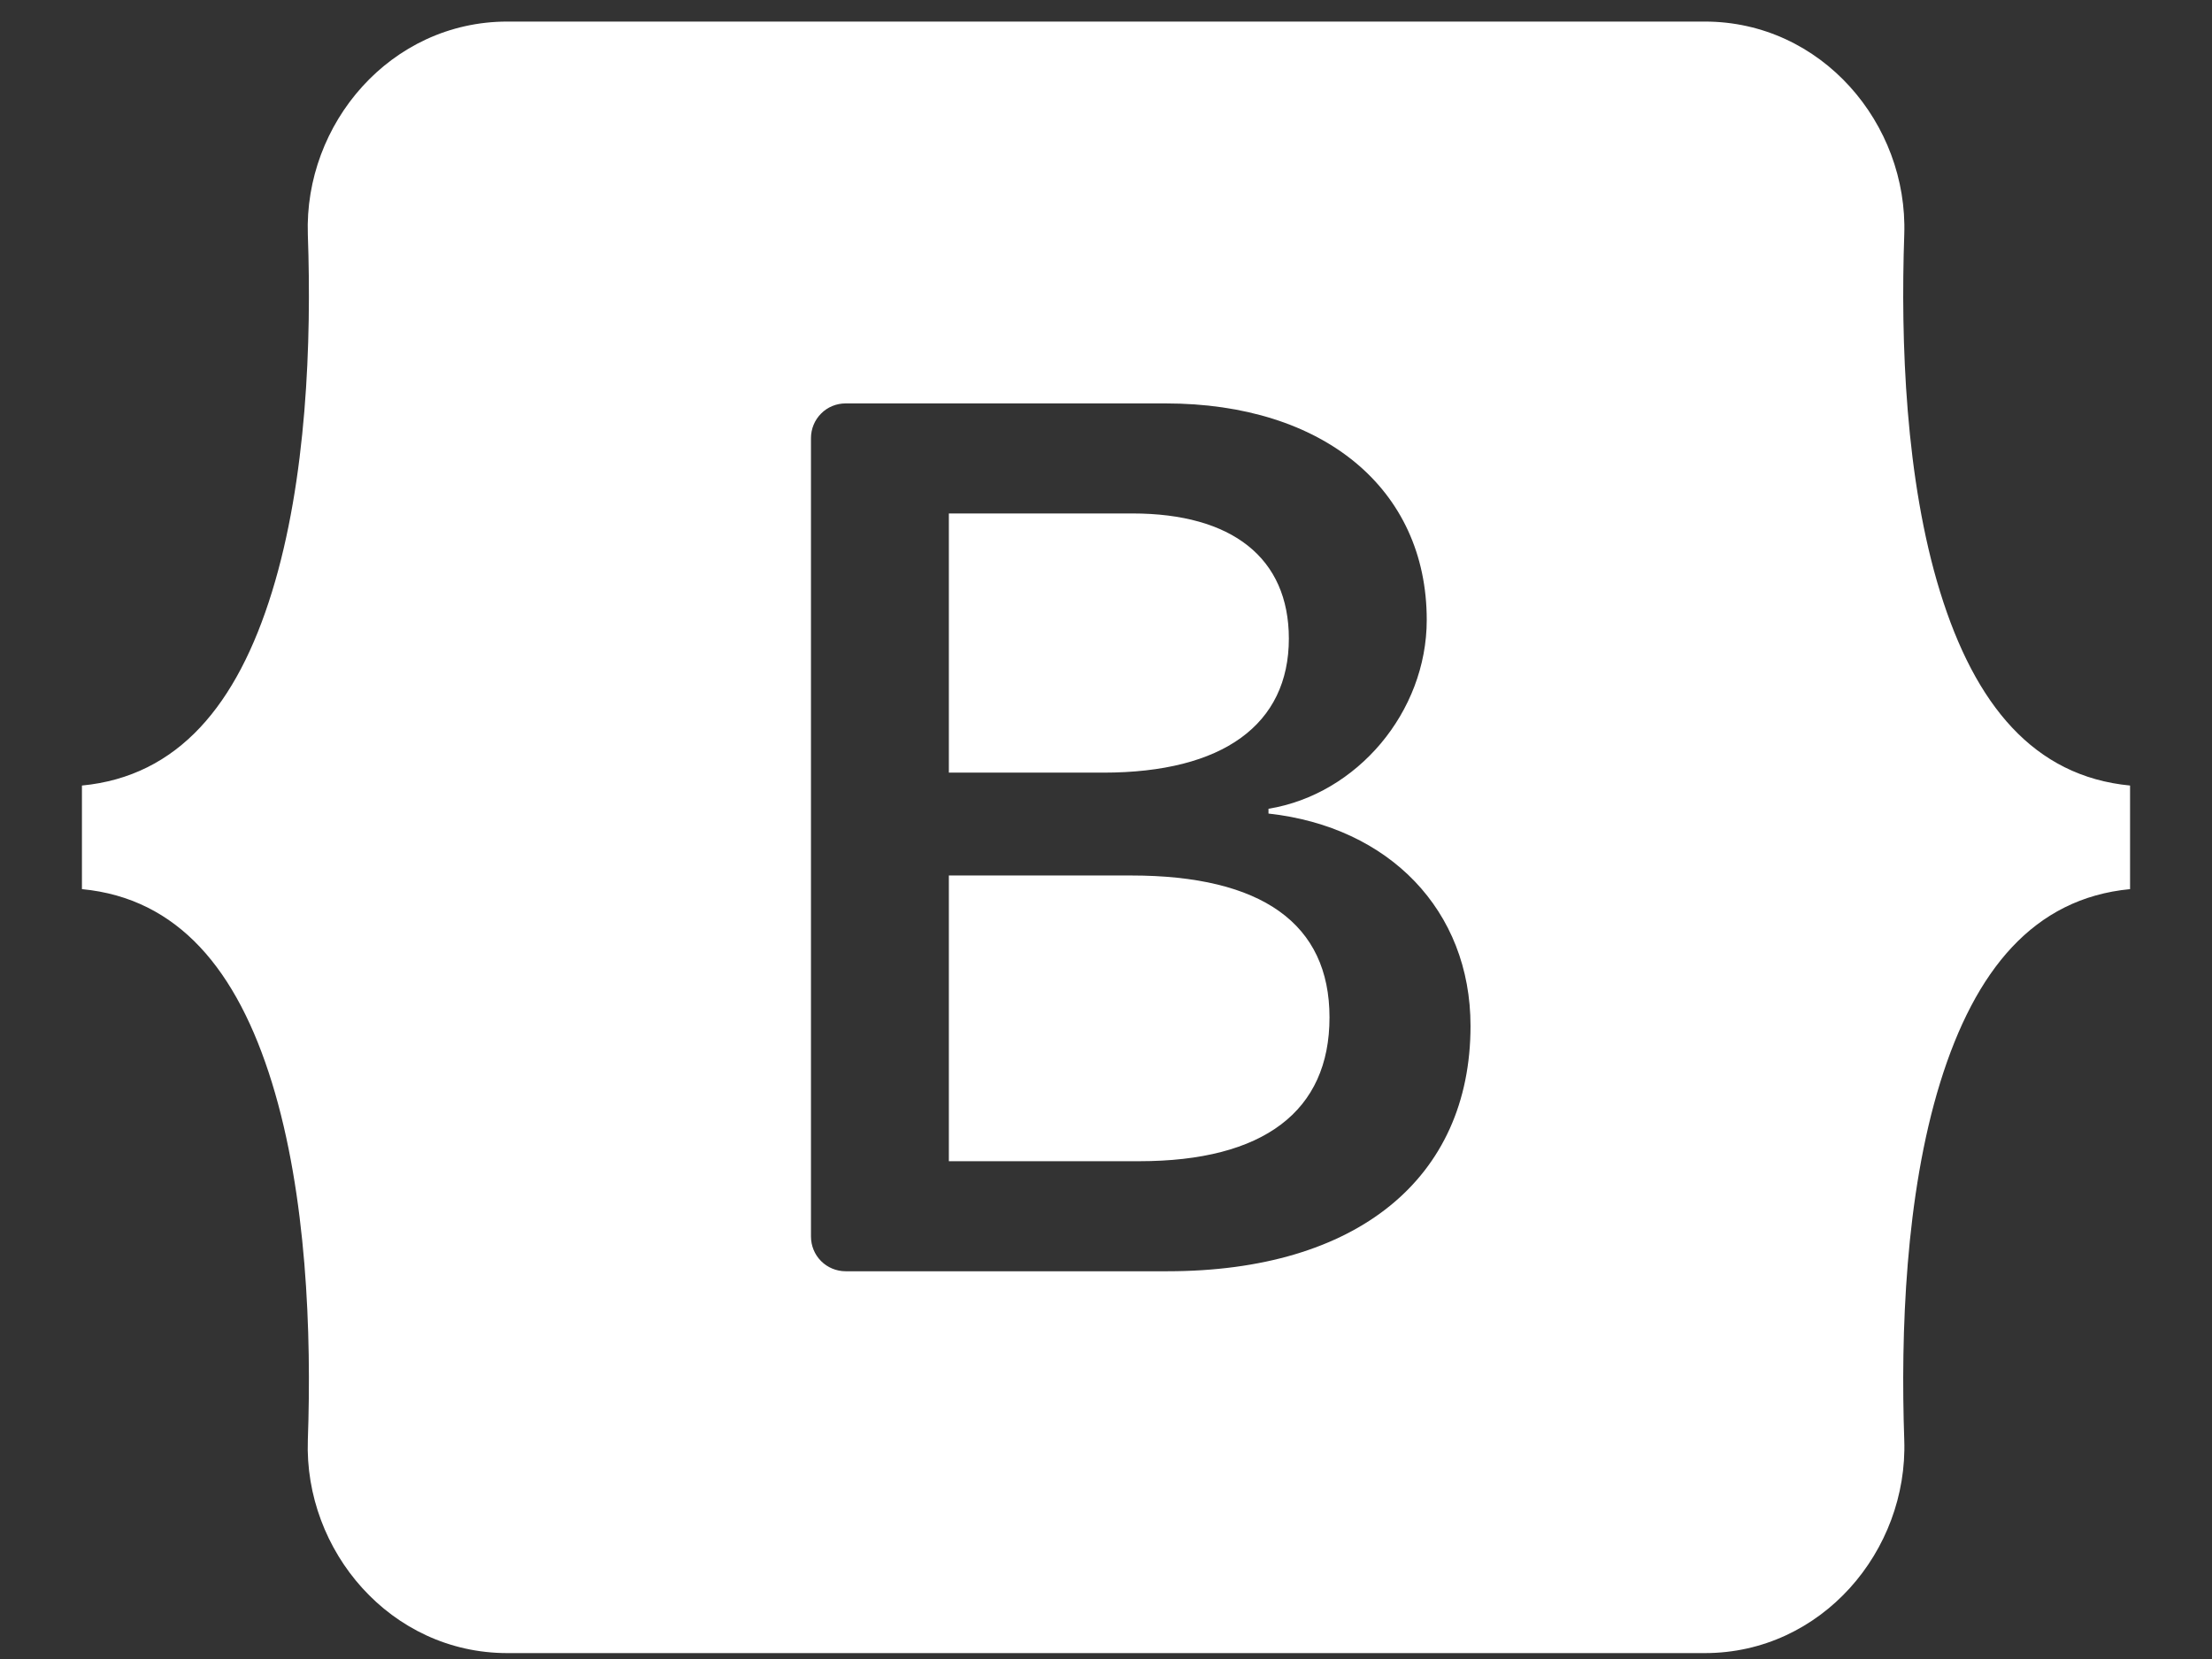 <svg width="24" height="18" viewBox="0 0 24 18" fill="none" xmlns="http://www.w3.org/2000/svg">
<rect x="0" y="0" width="24" height="18" fill="#333333" stroke="none"/>
<path fill-rule="evenodd" clip-rule="evenodd" d="M5.505 0.234C4.237 0.234 3.298 1.343 3.34 2.547C3.381 3.703 3.328 5.201 2.951 6.422C2.573 7.647 1.934 8.423 0.889 8.523V9.647C1.934 9.747 2.573 10.523 2.951 11.748C3.328 12.969 3.381 14.466 3.34 15.623C3.298 16.826 4.237 17.936 5.505 17.936H18.497C19.765 17.936 20.703 16.826 20.661 15.623C20.621 14.466 20.673 12.969 21.05 11.748C21.429 10.523 22.067 9.747 23.111 9.647V8.523C22.067 8.423 21.429 7.647 21.05 6.422C20.673 5.201 20.621 3.703 20.661 2.547C20.703 1.344 19.765 0.234 18.497 0.234H5.504H5.505ZM15.955 11.131C15.955 12.788 14.719 13.793 12.667 13.793H9.175C9.075 13.793 8.979 13.753 8.909 13.683C8.838 13.612 8.799 13.516 8.799 13.416V4.753C8.799 4.654 8.838 4.558 8.909 4.487C8.979 4.416 9.075 4.377 9.175 4.377H12.647C14.358 4.377 15.48 5.303 15.48 6.726C15.48 7.724 14.725 8.618 13.763 8.775V8.827C15.073 8.971 15.955 9.878 15.955 11.131ZM12.287 5.571H10.295V8.383H11.972C13.269 8.383 13.984 7.861 13.984 6.928C13.983 6.054 13.369 5.571 12.287 5.571ZM10.295 9.499V12.599H12.36C13.71 12.599 14.425 12.057 14.425 11.039C14.425 10.021 13.69 9.499 12.273 9.499H10.295V9.499Z" fill="white"/>
</svg>
